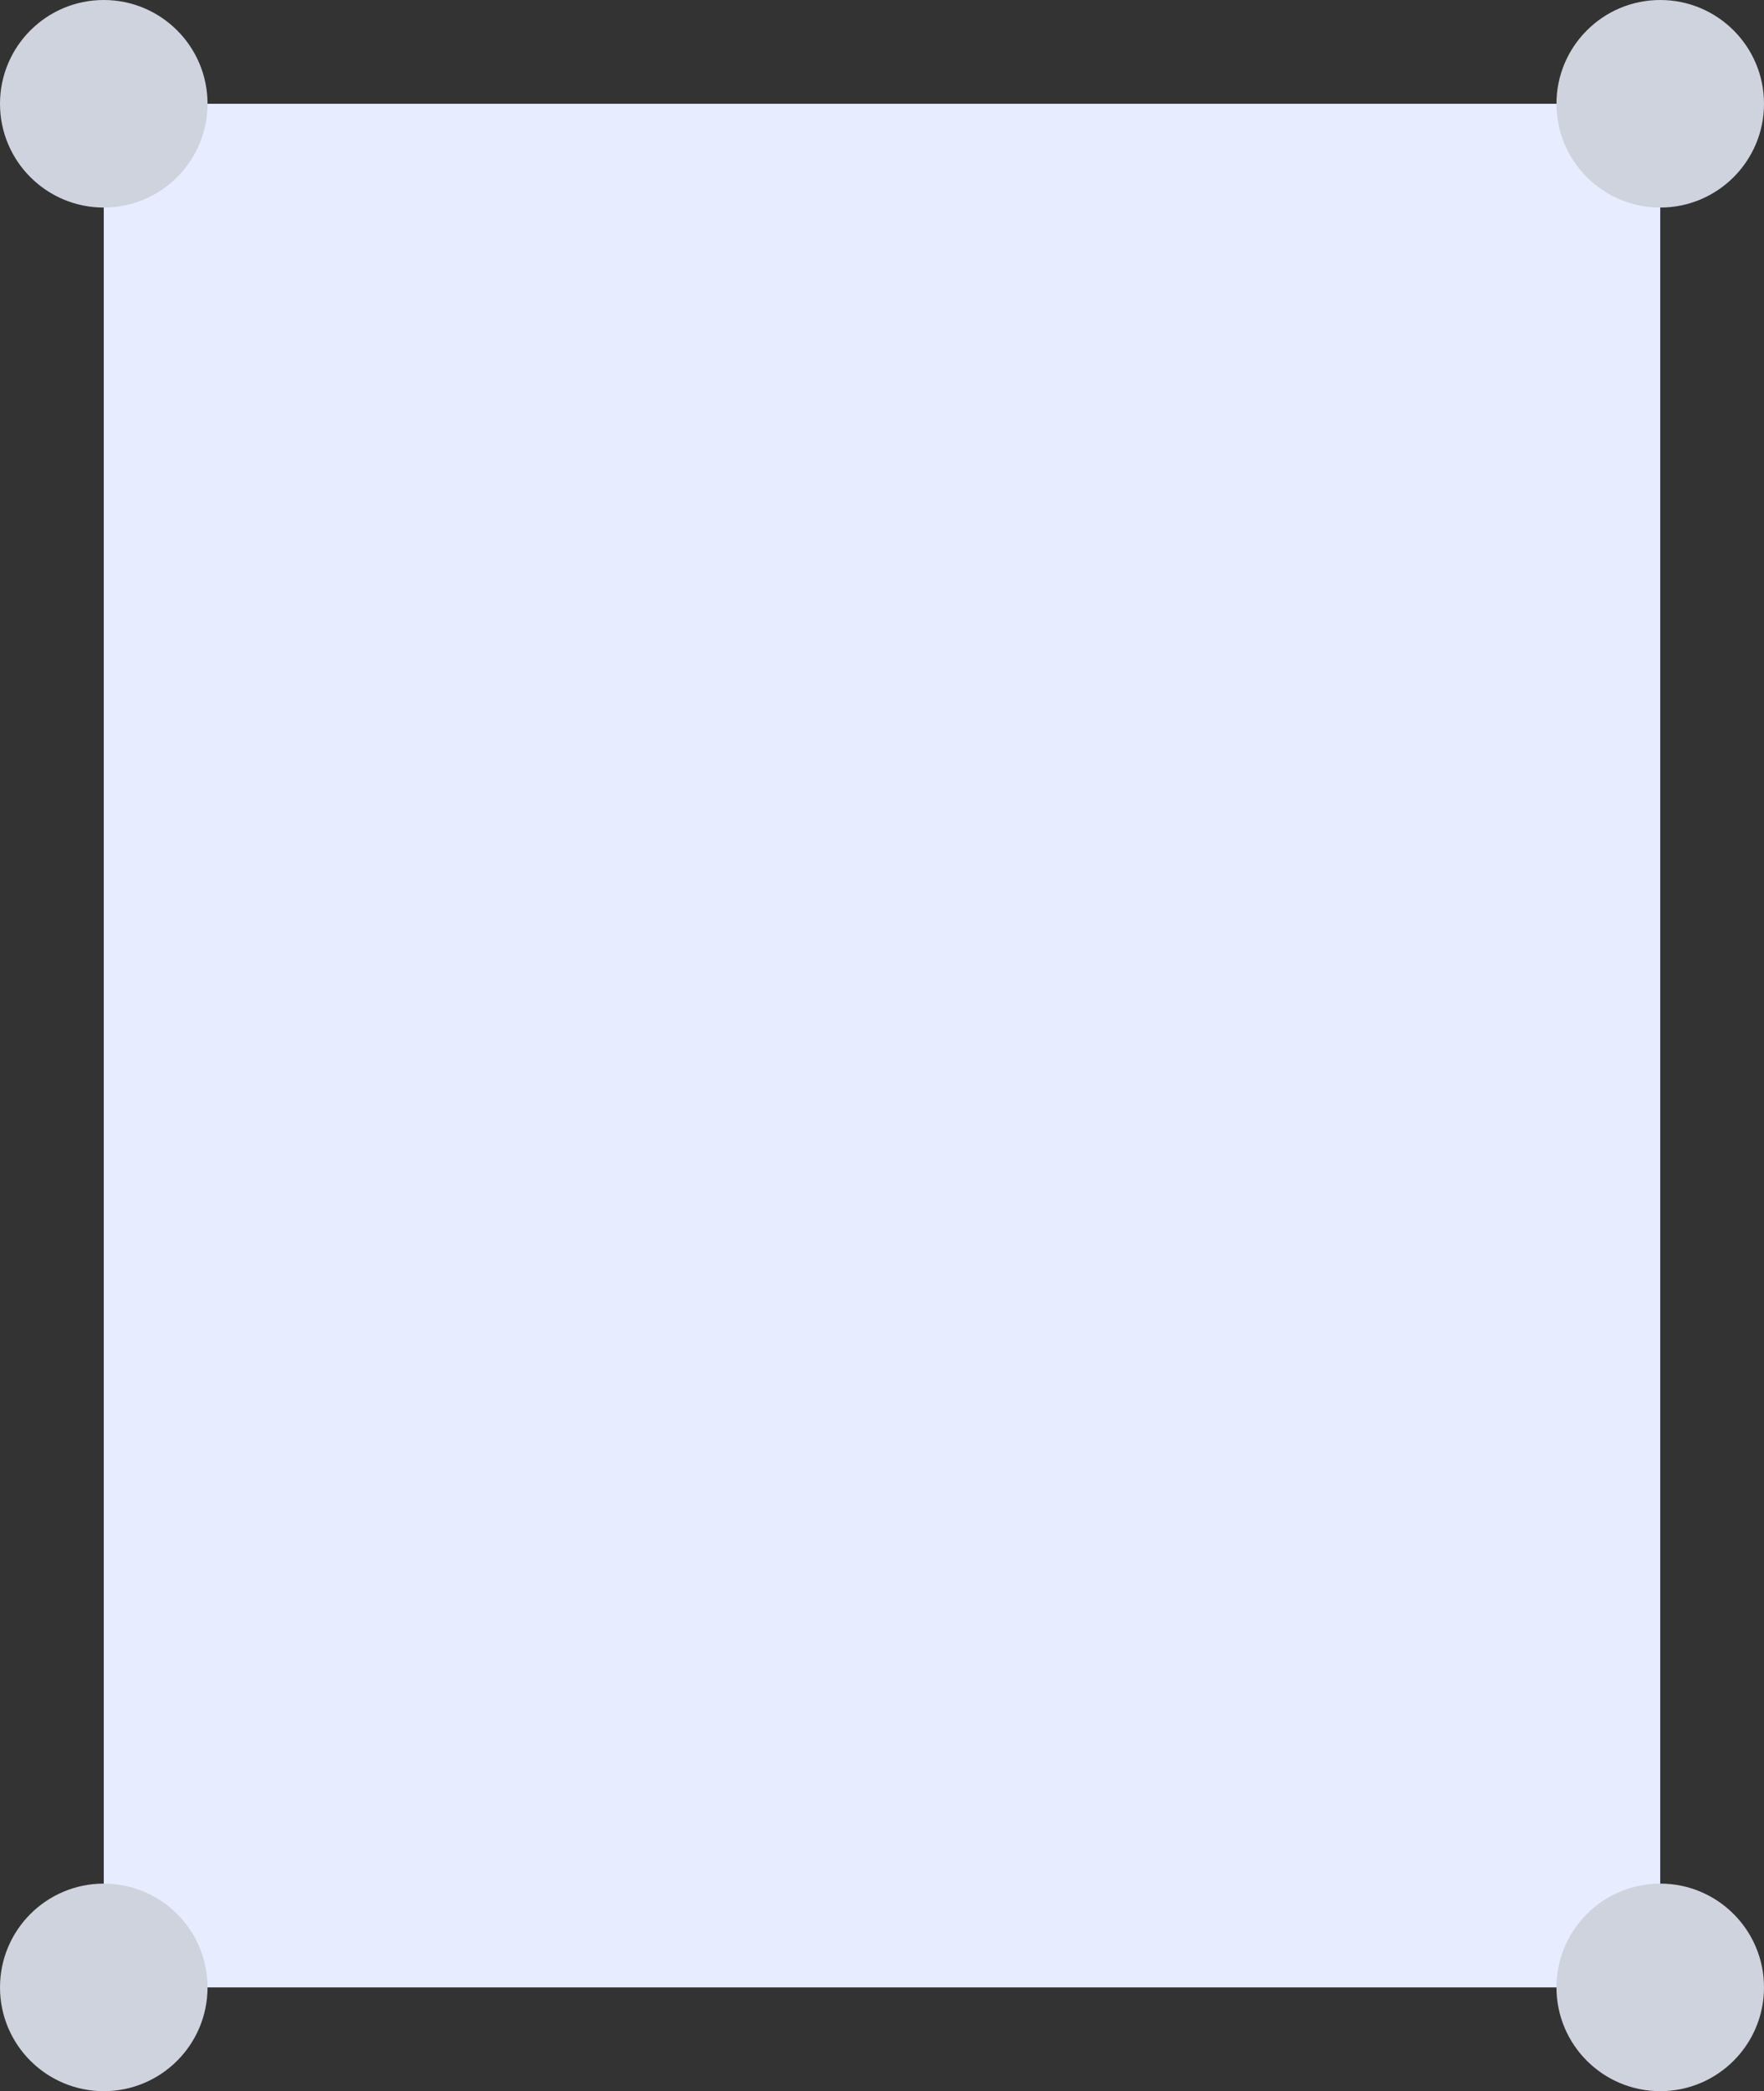 <?xml version="1.0" encoding="UTF-8"?> <svg xmlns="http://www.w3.org/2000/svg" width="340" height="403" viewBox="0 0 340 403" fill="none"><rect x="0" y="0" width="340" height="403" fill="#333333" stroke="none"/> <rect x="20" y="20" width="300" height="363" fill="#E7EDFF"></rect> <circle cx="20" cy="20" r="20" fill="#CFD3DE"></circle> <circle cx="320" cy="20" r="20" fill="#CFD3DE"></circle> <circle cx="320" cy="383" r="20" fill="#CFD3DE"></circle> <circle cx="20" cy="383" r="20" fill="#CFD3DE"></circle> </svg> 